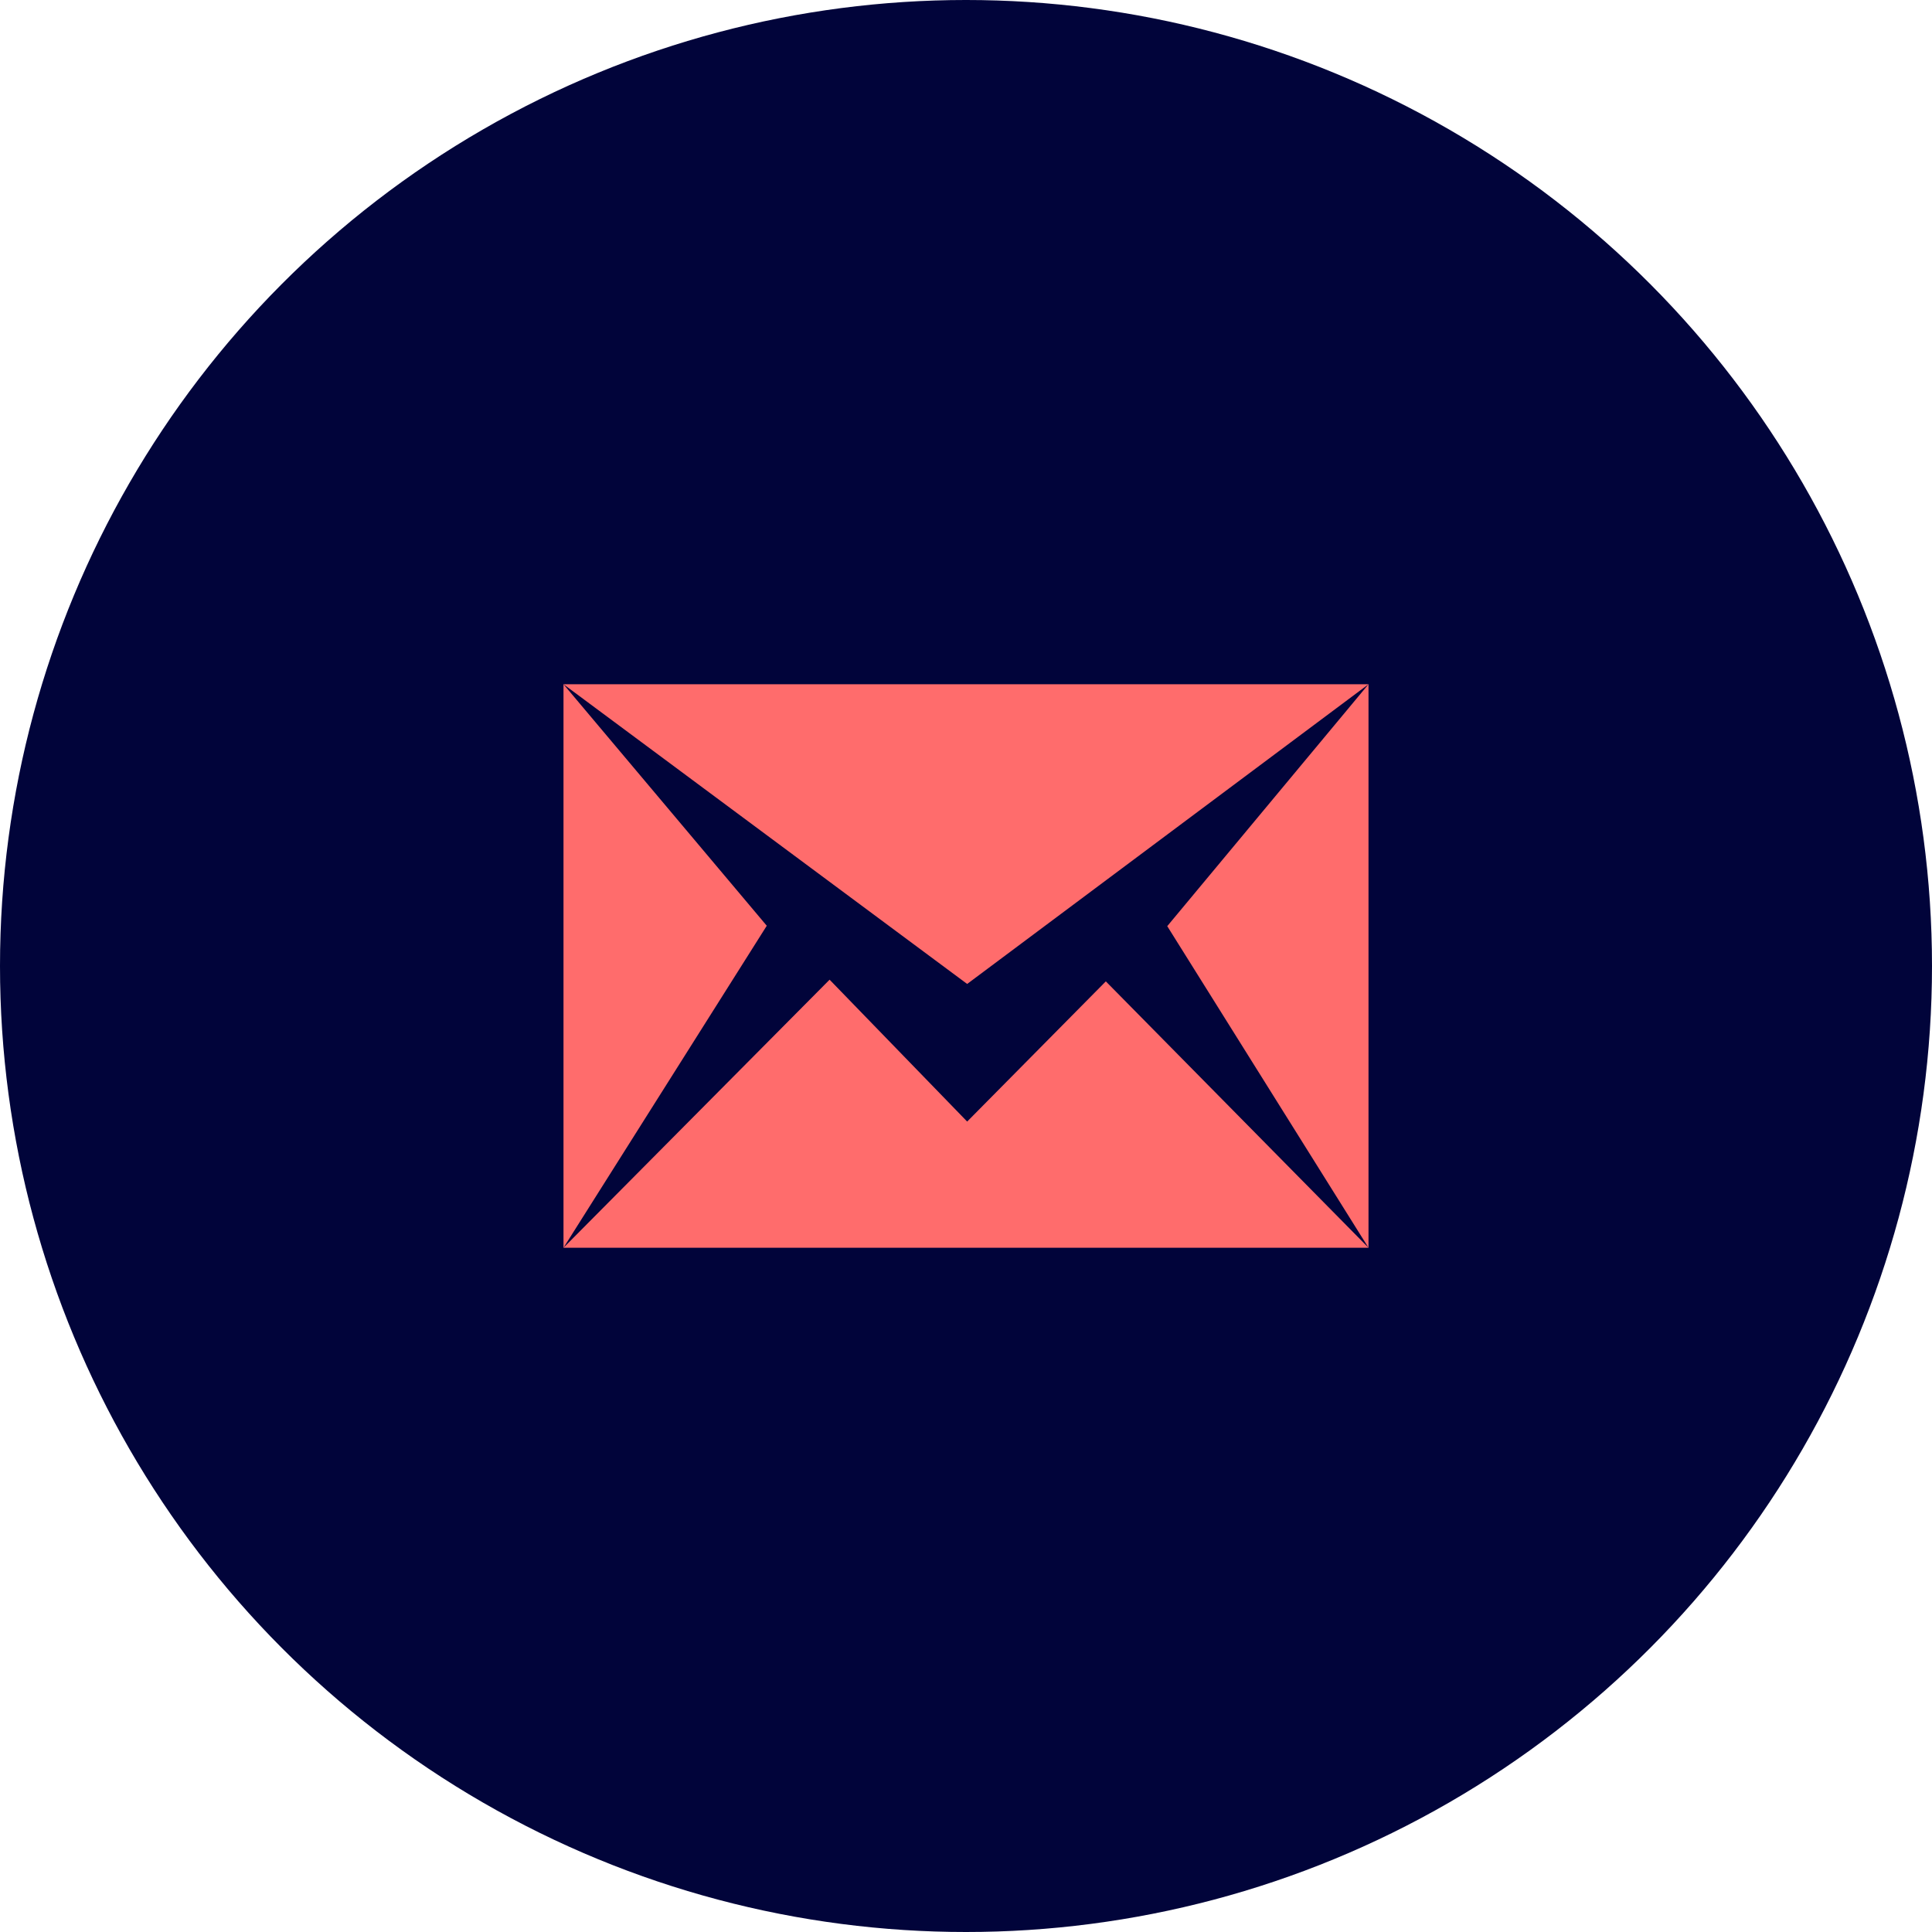<svg xmlns="http://www.w3.org/2000/svg" width="96" height="96" viewBox="0 0 96 96"><g transform="translate(-605 -9870)"><g transform="translate(-149 -145)"><circle cx="48" cy="48" r="48" transform="translate(754 10015)" fill="#01043a"/><path d="M40,0V28H0V0Z" transform="translate(782 10049)" fill="#ff6c6c"/></g><path d="M40,28,26.948,14.764l-6.89,6.966-6.836-7.05L0,28,10.1,12,0,0,20.058,14.892l3.518-2.627L40,0,30,12.02Z" transform="translate(633 9904)" fill="#01043a"/></g></svg>